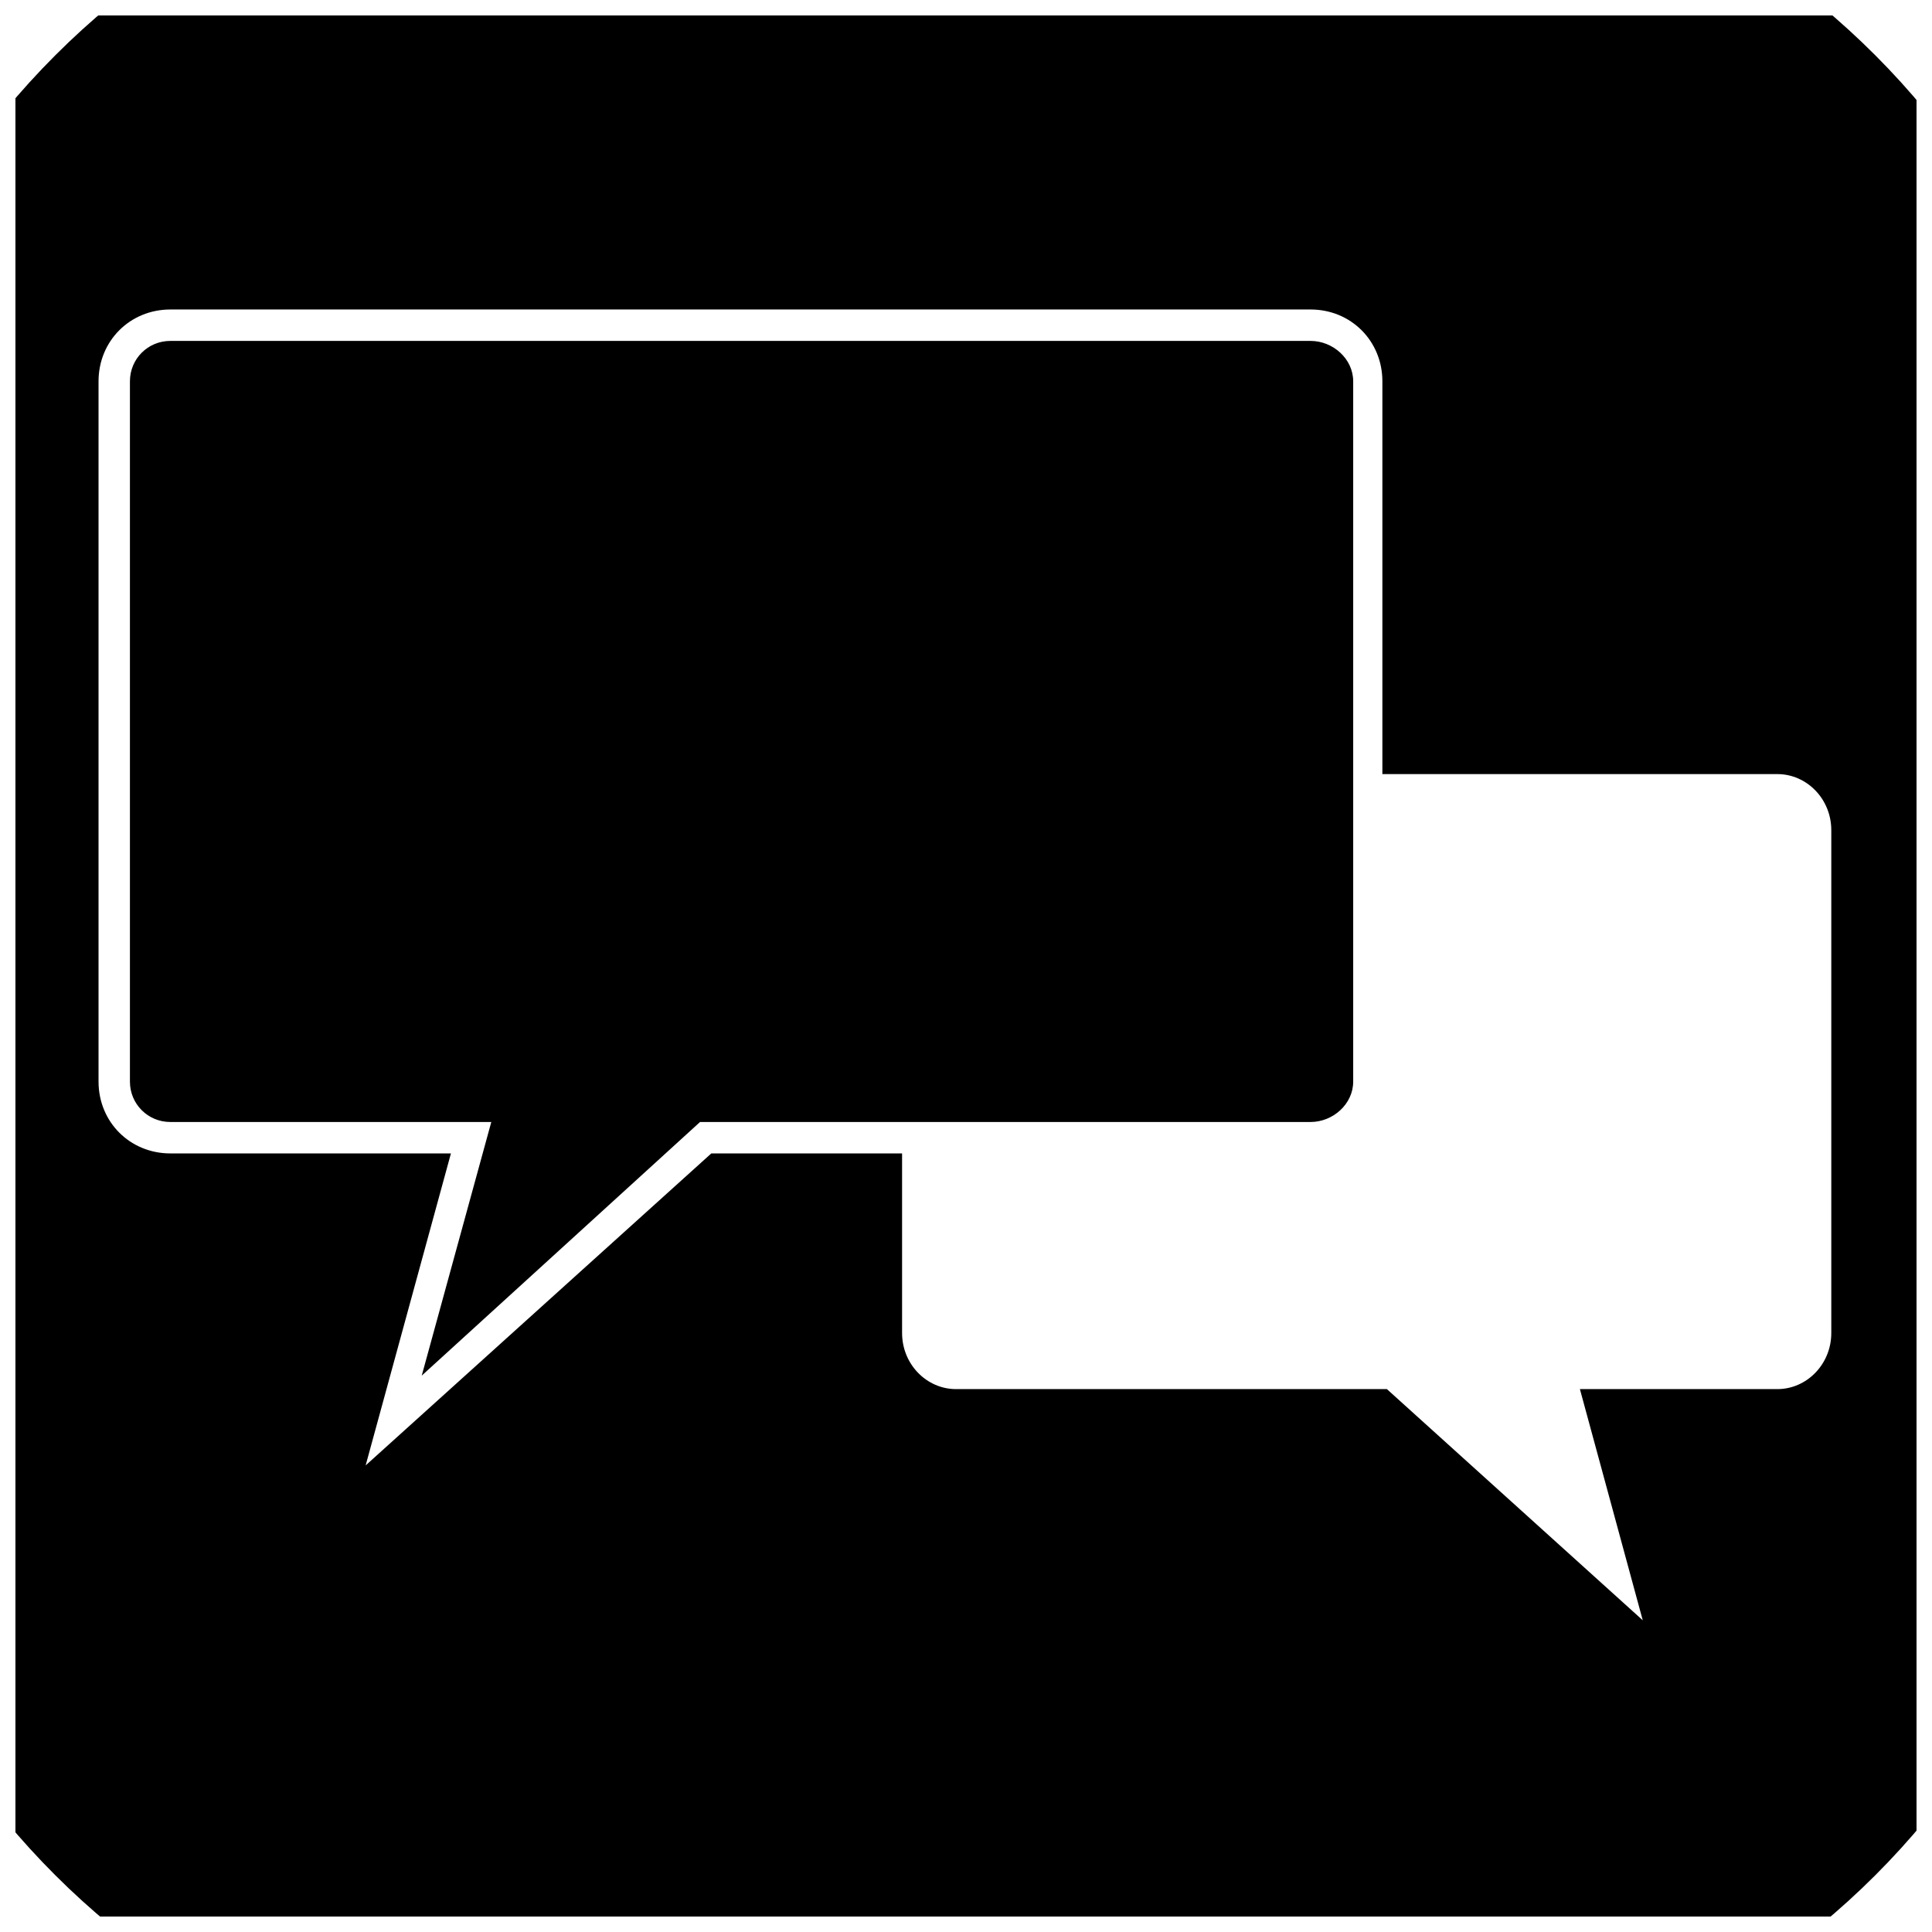 <?xml version="1.0" encoding="UTF-8"?>
<!-- Uploaded to: ICON Repo, www.iconrepo.com, Generator: ICON Repo Mixer Tools -->
<svg width="800px" height="800px" version="1.1" viewBox="144 144 512 512" xmlns="http://www.w3.org/2000/svg">
 <defs>
  <clipPath id="a">
   <path d="m148.09 148.09h503.81v503.81h-503.81z"/>
  </clipPath>
 </defs>
 <g clip-path="url(#a)">
  <path d="m303.94 98.129h191.53c113.61 0 205.8 92.793 205.8 205.8v191.53c0 113.61-92.195 205.8-205.8 205.8h-191.53c-113.02 0-205.8-92.195-205.8-205.8v-191.53c0-113.02 92.793-205.8 205.8-205.8zm-114.8 127.89h302.17c10.707 0 19.035 8.328 19.035 19.035v104.09h104.69c7.734 0 14.277 6.543 14.277 14.871v133.24c0 8.328-6.543 14.871-14.277 14.871h-52.344l16.656 61.266-67.809-61.266h-114.2c-7.734 0-14.277-6.543-14.277-14.871v-47.586h-50.559l-91.602 82.68 22.602-82.68h-74.352c-10.707 0-19.035-8.328-19.035-19.035v-185.58c0-10.707 8.328-19.035 19.035-19.035zm302.17 8.328h-302.17c-5.949 0-10.707 4.758-10.707 10.707v185.58c0 5.949 4.758 10.707 10.707 10.707h85.059l-18.438 67.215 73.758-67.215h161.79c5.949 0 11.301-4.758 11.301-10.707v-185.58c0-5.949-5.352-10.707-11.301-10.707z" fill-rule="evenodd"/>
 </g>
</svg>